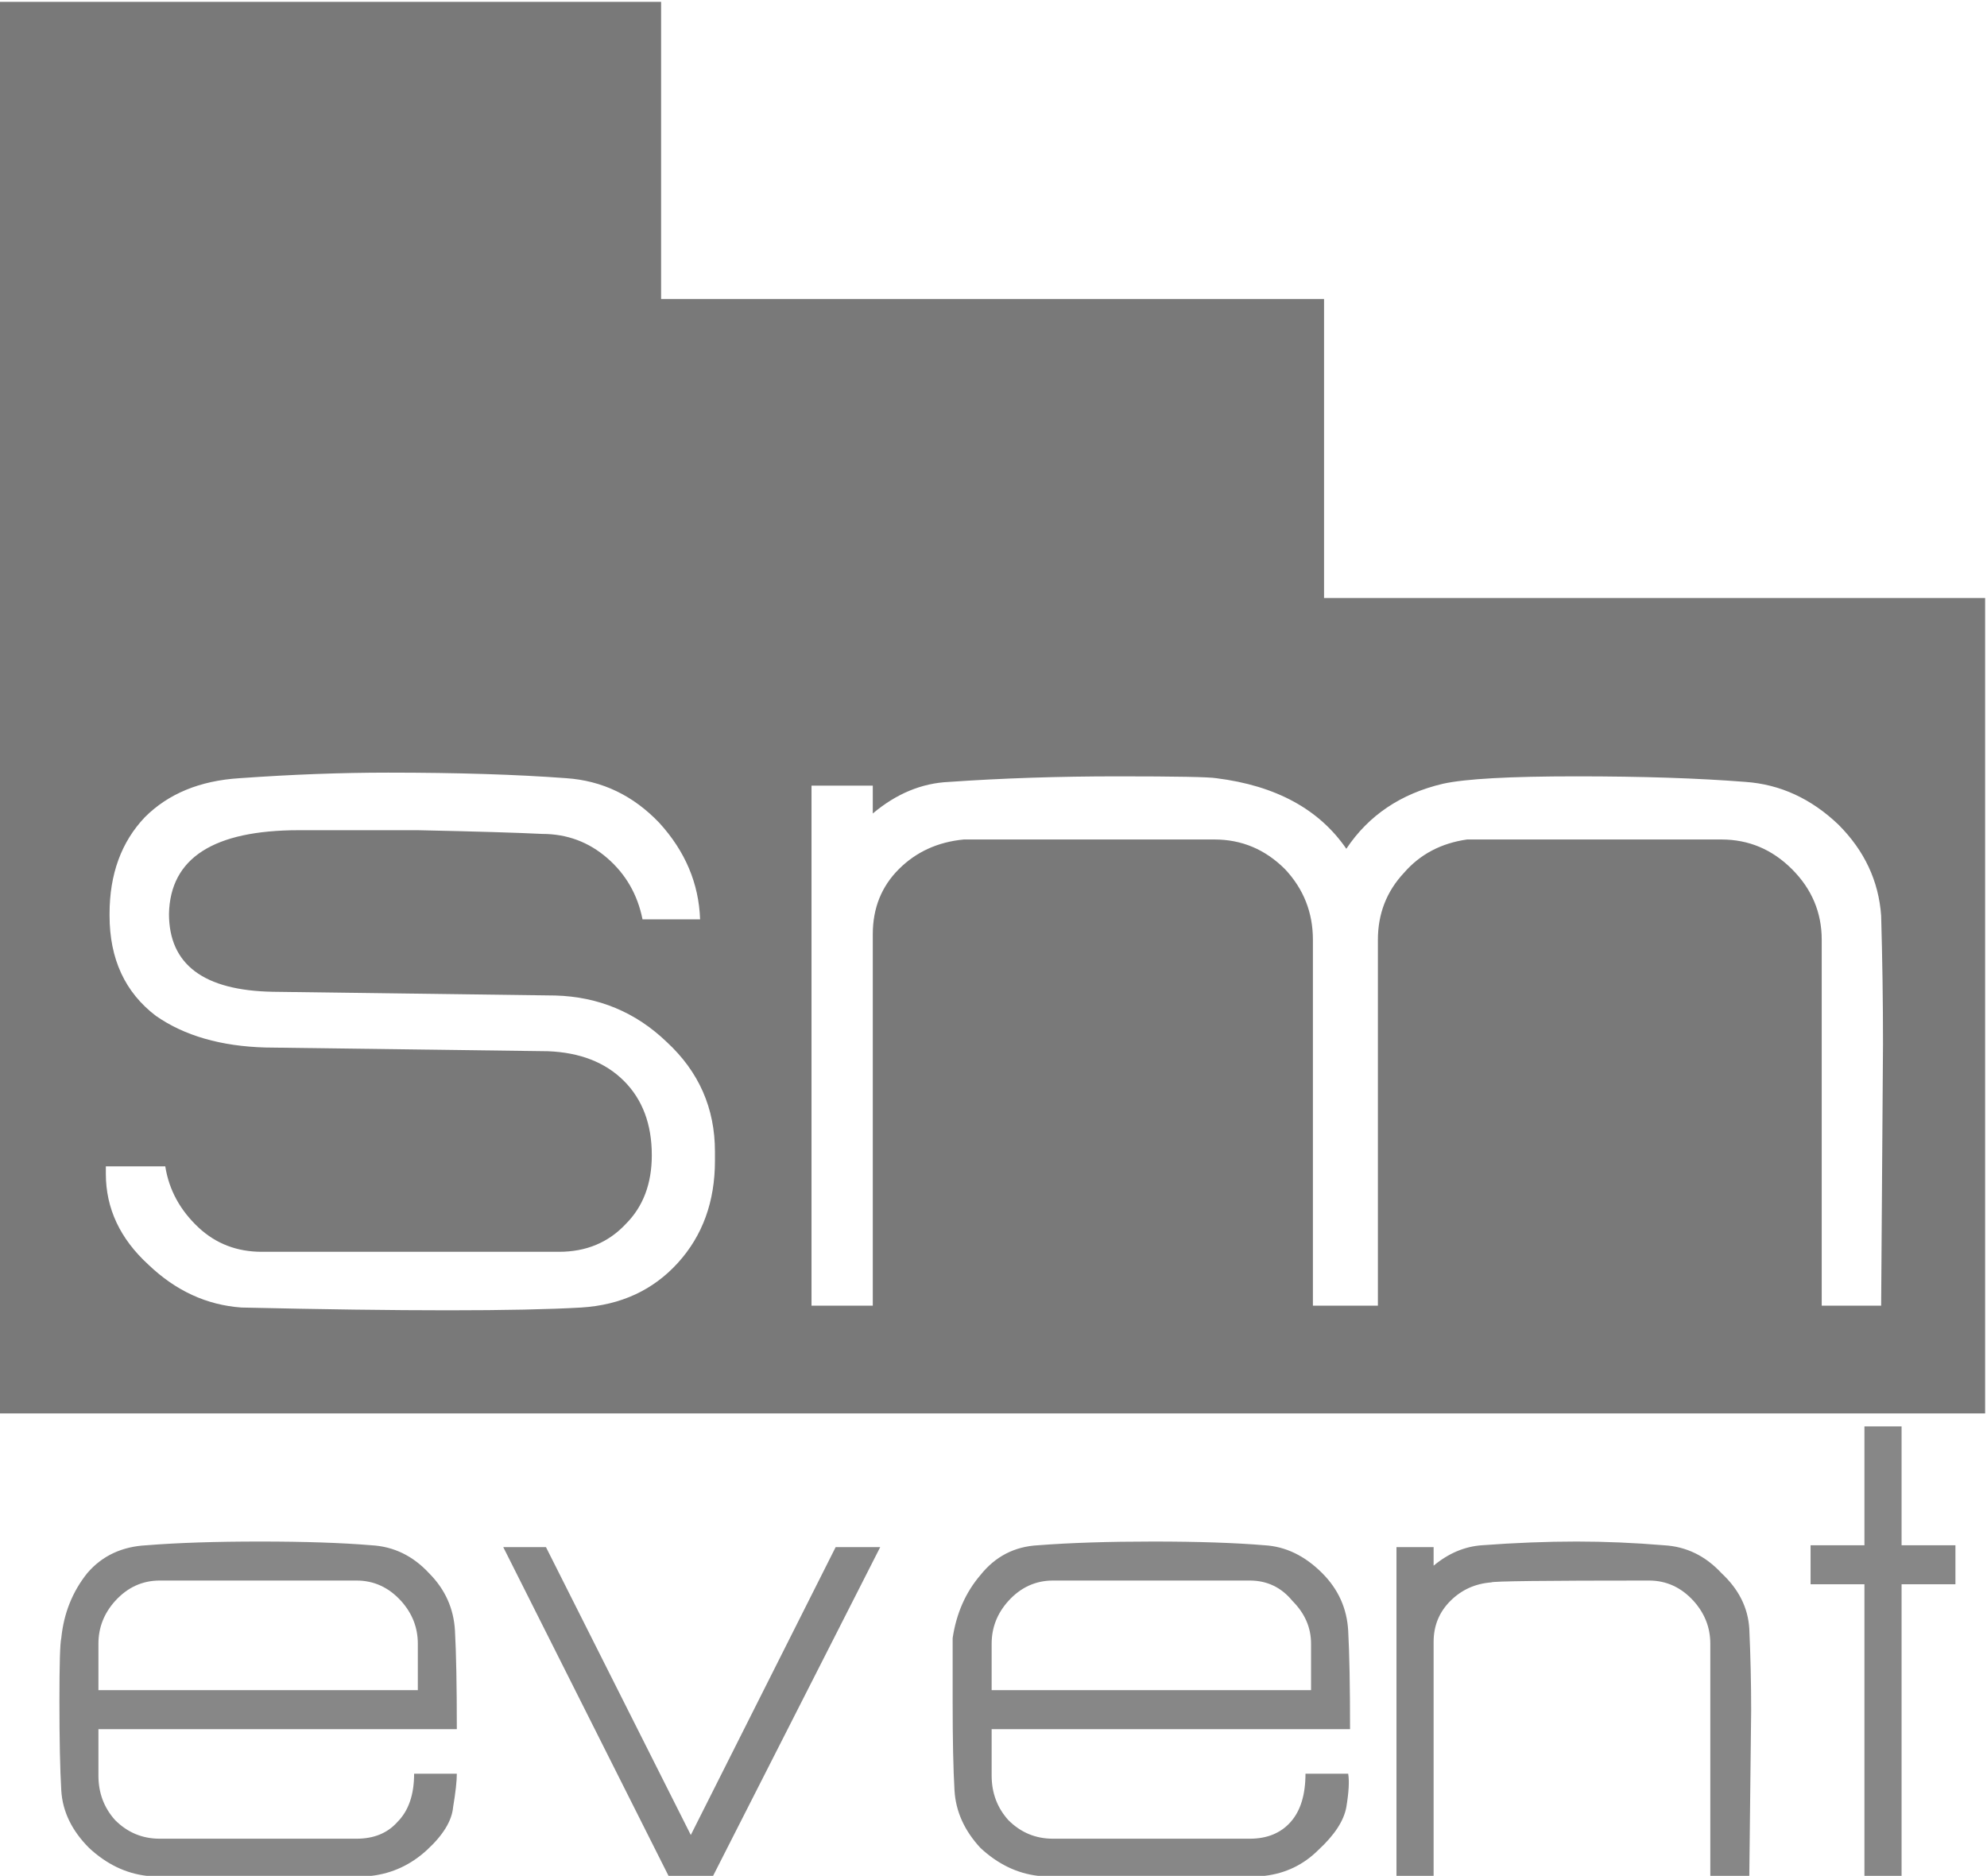<svg version="1.2" xmlns="http://www.w3.org/2000/svg" viewBox="0 0 107 101" width="107" height="101">
	<title>SM EVENT LOGO</title>
	<style>
		.s0 { fill: #797979 } 
		.s1 { fill: #878787 } 
	</style>
	<g id="Layer 1">
		<g id="Layer 3">
		</g>
		<path id="&lt;Compound Path&gt;" class="s0" d="m71.3 32.2v-16.1h-35.7v-16h-35.6v76h31.6 4 32.3 3.4 35.6v-43.9zm-32.8 30.3q0 3.3-2 5.5-2 2.2-5.2 2.4-5.2 0.3-18.3 0-2.8-0.2-5-2.3-2.3-2.1-2.3-4.9v-0.4h3.2q0.3 1.9 1.8 3.3 1.4 1.3 3.4 1.3h16q2.2 0 3.6-1.5 1.4-1.4 1.4-3.7 0-2.5-1.5-4-1.5-1.5-4.1-1.6l-15.2-0.2q-3.6-0.1-5.9-1.7-2.5-1.9-2.5-5.4v-0.1q0-3.2 1.9-5.2 1.9-1.9 5.1-2.1 4.2-0.3 8-0.3 5.6 0 9.6 0.3 2.9 0.2 5 2.4 2.1 2.3 2.2 5.2h-3.1q-0.4-2-1.9-3.3-1.5-1.3-3.5-1.3-2-0.1-6.7-0.2-4.8 0-6.4 0-6.9 0-7 4.5 0 4.1 5.6 4.2l15.2 0.2q3.5 0.1 6 2.5 2.6 2.4 2.6 5.9zm62.8 7.8h-3.2v-19.7q0-2.2-1.6-3.8-1.6-1.6-3.8-1.6-13.5 0-13.7 0-2.1 0.3-3.4 1.8-1.4 1.5-1.4 3.6v19.7h-3.5v-19.7q0-2.2-1.5-3.8-1.6-1.6-3.8-1.6-13.3 0-13.5 0-2.1 0.2-3.5 1.6-1.4 1.4-1.4 3.5v20h-3.3v-28h3.3v1.5q1.9-1.6 4.1-1.7 4.3-0.3 9.1-0.3 4.7 0 5.3 0.1 4.8 0.6 7 3.8 1.8-2.7 5.2-3.5 1.8-0.4 7.2-0.4 5.3 0 9.1 0.3 2.8 0.2 5 2.3 2.1 2.1 2.3 4.9 0.1 3.5 0.1 6.9z"/>
		<path id="event" class="s1" aria-label="event"  d="m24.6 93.1h-19.3v2.5q0 1.4 0.9 2.4 1 1 2.4 1 10.4 0 10.6 0 1.4 0 2.2-0.9 0.9-0.9 0.9-2.6h2.3q0 0.6-0.2 1.8-0.1 1.1-1.4 2.3-1.3 1.2-3 1.4-2.3 0.1-6.1 0.1-3.7 0-6-0.1-1.7-0.2-3.1-1.5-1.4-1.4-1.5-3.1-0.1-1.7-0.1-4.8 0-3 0.1-3.4 0.2-2 1.4-3.5 1.2-1.4 3.2-1.5 2.5-0.2 6.1-0.2 3.6 0 6 0.2 1.8 0.1 3.1 1.5 1.3 1.3 1.4 3.1 0.1 1.8 0.1 5.3zm-19.3-2.1h17.2v-2.5q0-1.3-0.9-2.3-1-1.1-2.4-1.1-9.7 0-10.6 0-1.4 0-2.4 1.1-0.9 1-0.9 2.3zm33.1 10l9-17.7h-2.4l-7.8 15.5-7.8-15.5h-2.3l8.9 17.7zm34.3-7.9h-19.3v2.5q0 1.4 0.9 2.4 1 1 2.4 1 10.4 0 10.6 0 1.4 0 2.2-0.9 0.8-0.9 0.8-2.6h2.3q0.1 0.6-0.1 1.8-0.2 1.1-1.5 2.3-1.2 1.2-2.9 1.4-2.4 0.1-6.1 0.1-3.7 0-6.1-0.1-1.7-0.2-3.1-1.5-1.3-1.4-1.4-3.1-0.1-1.7-0.1-4.8 0-3 0-3.4 0.3-2 1.5-3.4 1.2-1.5 3.1-1.6 2.6-0.2 6.2-0.2 3.6 0 6 0.2 1.7 0.1 3.1 1.5 1.3 1.3 1.4 3.1 0.1 1.8 0.1 5.3zm-19.3-2.1h17.2v-2.5q0-1.3-1-2.3-0.9-1.1-2.3-1.1-9.7 0-10.6 0-1.4 0-2.4 1.1-0.9 1-0.9 2.3zm40.9 1.1l-0.1 8.9h-2.1v-12.5q0-1.3-0.9-2.3-1-1.1-2.4-1.1-8.4 0-8.5 0.1-1.3 0.1-2.2 1-0.9 0.9-0.9 2.2v12.6h-2v-17.7h2v1q1.2-1 2.6-1.1 2.7-0.2 5.1-0.2 2.3 0 4.7 0.2 1.8 0.1 3.1 1.5 1.4 1.3 1.5 3 0.1 2.2 0.1 4.4zm11-8.9v2.1h-2.9v15.7h-2v-15.7h-2.9v-2.1h2.9v-6.4h2v6.4z"/>
	</g>
</svg>